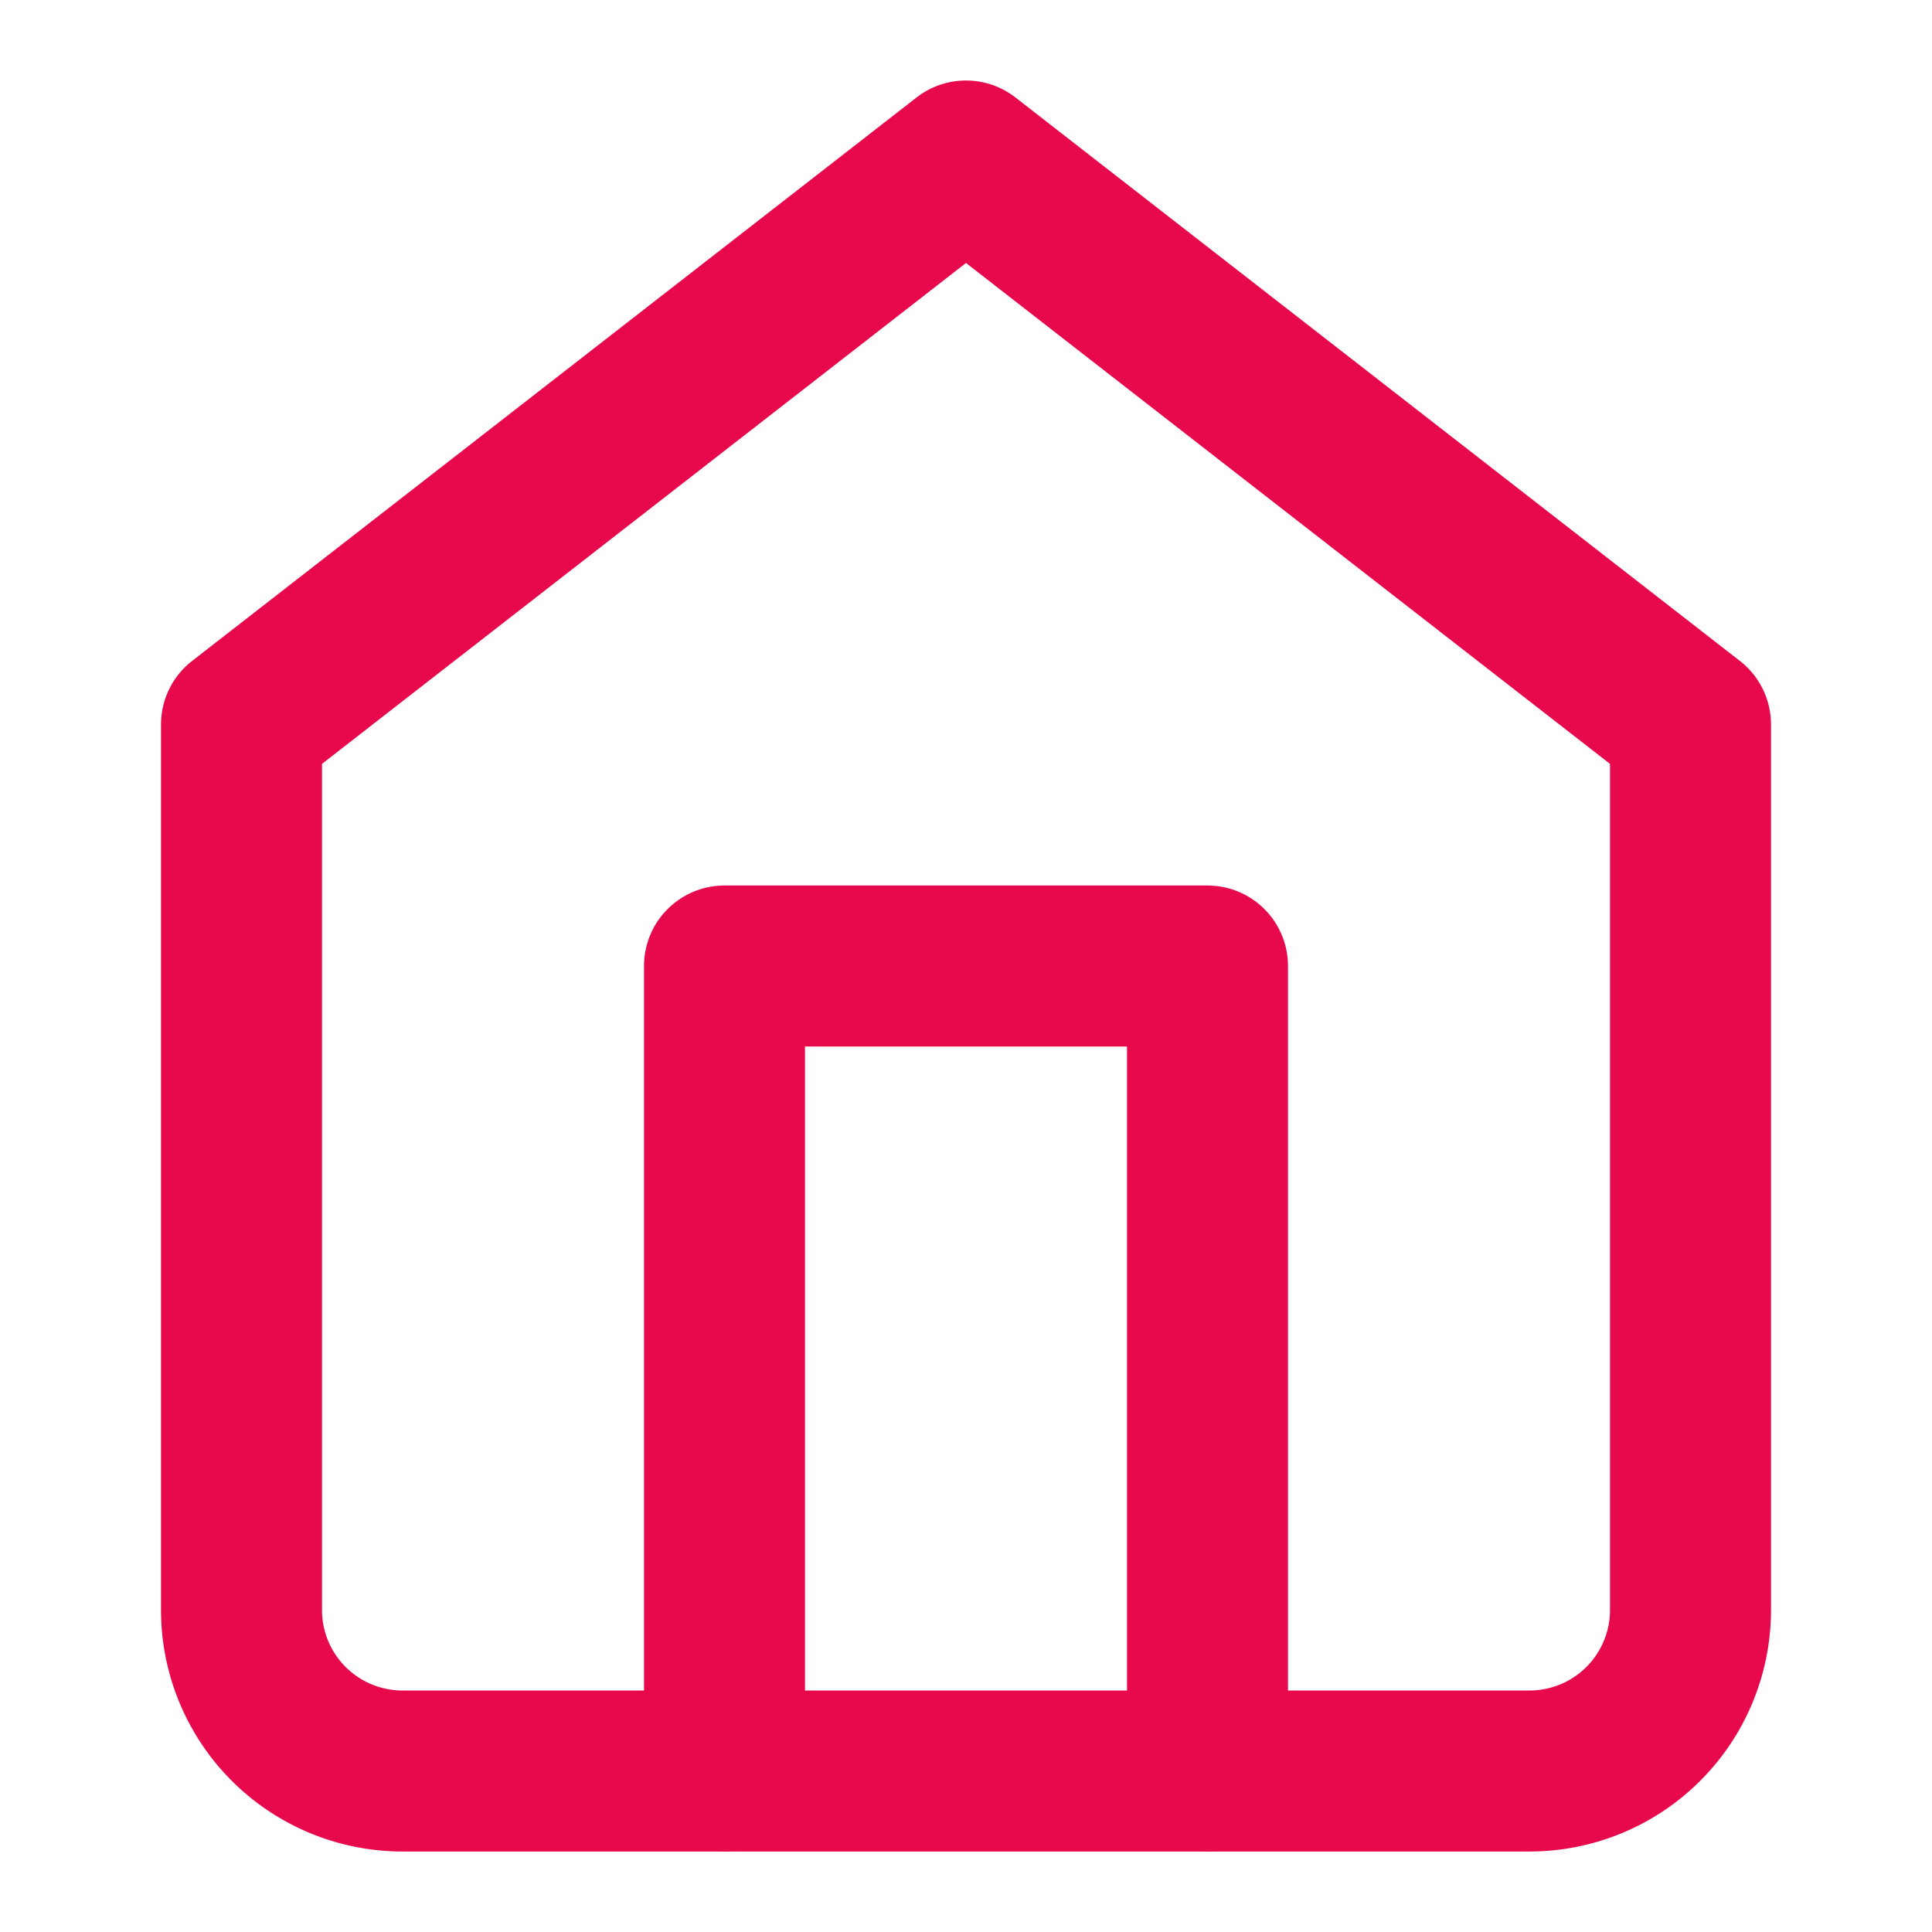 <svg xmlns="http://www.w3.org/2000/svg" width="24" height="24" viewBox="0 0 24 24" fill="none" stroke="#e8094d" stroke-width="2" stroke-linecap="round" stroke-linejoin="round" class="lucide lucide-home"><path d="m3 9 9-7 9 7v11a2 2 0 0 1-2 2H5a2 2 0 0 1-2-2z"/><polyline points="9 22 9 12 15 12 15 22"/></svg>